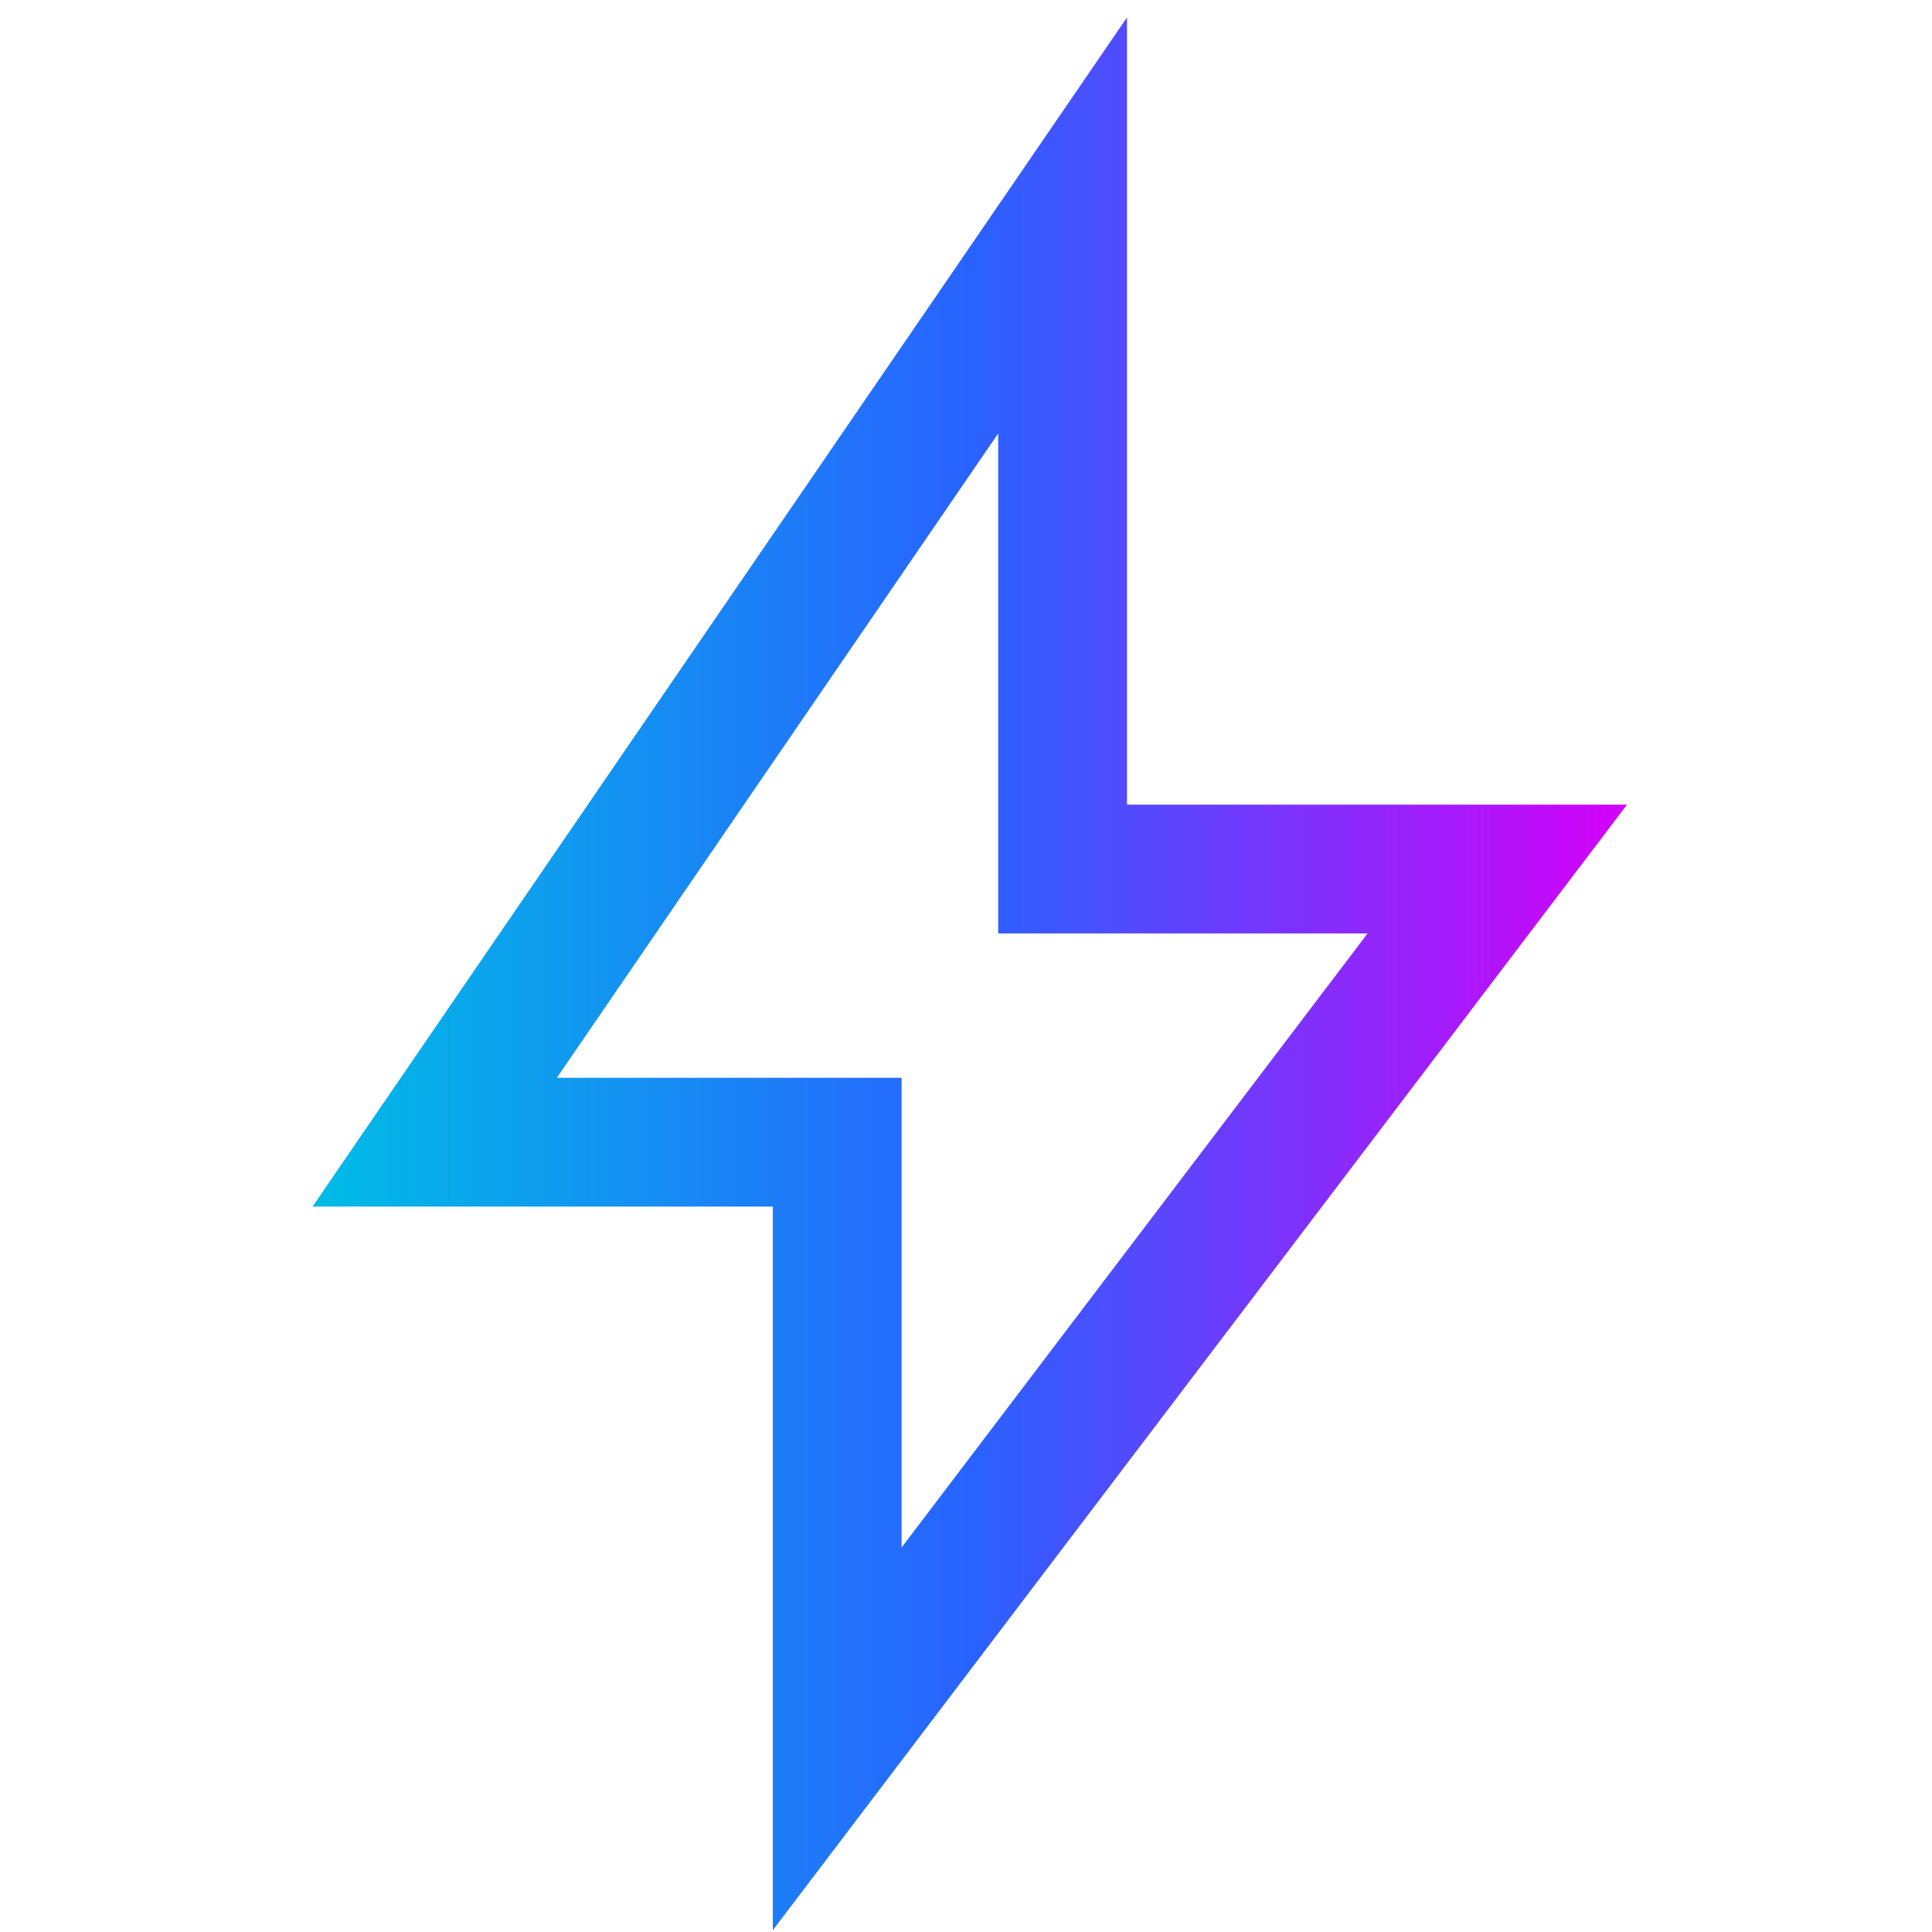 <svg width="120" height="120" viewBox="0 0 120 120" fill="none" xmlns="http://www.w3.org/2000/svg">
<path fill-rule="evenodd" clip-rule="evenodd" d="M70 1.084V49.979H101.057L48 119.89V74.944H19.412L70 1.084ZM34.588 66.944H56V96.116L84.943 57.979H62V26.922L34.588 66.944Z" fill="url(#paint0_linear_80661_1225)"/>
<defs>
<linearGradient id="paint0_linear_80661_1225" x1="19.412" y1="60.487" x2="101.057" y2="60.487" gradientUnits="userSpaceOnUse">
<stop stop-color="#00BCE6"/>
<stop offset="0.503" stop-color="#2962FF"/>
<stop offset="1" stop-color="#D500F9"/>
</linearGradient>
</defs>
</svg>
